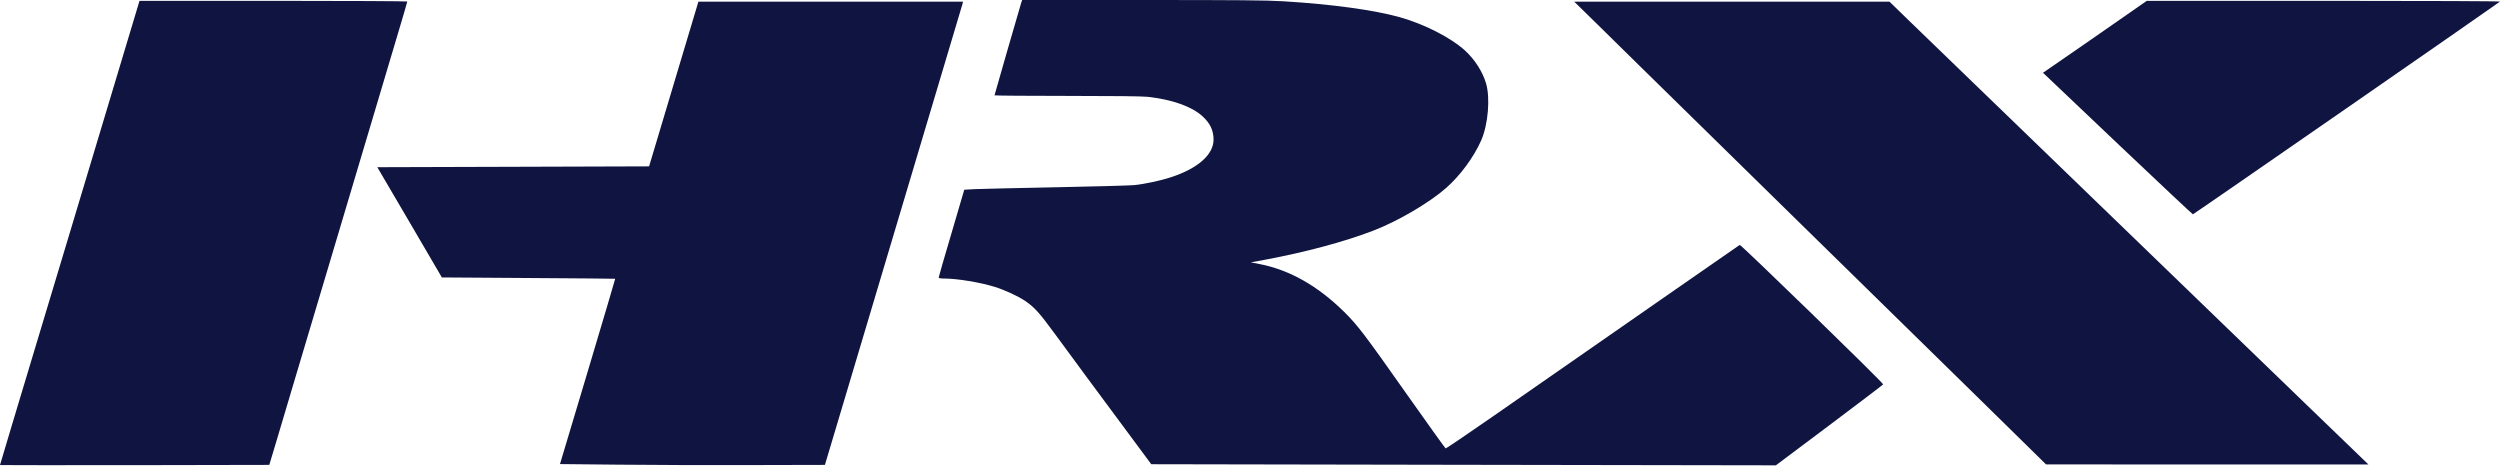 <svg width="116" height="22" viewBox="0 0 116 22" fill="none" xmlns="http://www.w3.org/2000/svg">
<g id="Logo">
<path id="Vector" d="M47.386 0.124C47.308 0.375 46.145 4.399 46.145 4.423C46.145 4.438 47.66 4.45 49.507 4.45C51.61 4.45 53.013 4.465 53.248 4.492C54.385 4.616 55.3 4.941 55.795 5.394C56.151 5.719 56.309 6.052 56.309 6.477C56.309 7.17 55.59 7.808 54.357 8.215C53.863 8.381 53.078 8.547 52.618 8.59C52.386 8.609 50.732 8.656 48.947 8.69C47.161 8.725 45.484 8.764 45.221 8.776L44.742 8.803L44.151 10.815C43.822 11.921 43.556 12.85 43.556 12.873C43.556 12.908 43.633 12.924 43.807 12.924C44.406 12.924 45.488 13.101 46.164 13.314C46.628 13.457 47.242 13.744 47.563 13.96C47.992 14.251 48.228 14.51 48.916 15.45C49.646 16.448 50.991 18.271 52.498 20.298L53.418 21.54L67.911 21.567L82.4 21.591L84.889 19.726C86.257 18.697 87.378 17.849 87.378 17.834C87.385 17.76 80.773 11.333 80.723 11.364C80.68 11.387 75.208 15.195 69.279 19.316C68.089 20.144 67.1 20.813 67.076 20.805C67.053 20.794 66.245 19.668 65.279 18.298C63.32 15.516 62.995 15.09 62.369 14.471C61.152 13.272 59.853 12.533 58.473 12.258L58.037 12.173L58.69 12.053C60.58 11.701 62.411 11.209 63.749 10.691C64.885 10.25 66.326 9.402 67.096 8.725C67.753 8.149 68.383 7.294 68.727 6.516C69.051 5.781 69.156 4.527 68.947 3.85C68.781 3.304 68.417 2.747 67.973 2.341C67.316 1.745 66.087 1.118 64.947 0.797C63.737 0.461 61.812 0.197 59.529 0.058C58.736 0.012 57.526 5.72205e-05 52.989 5.72205e-05H47.428L47.386 0.124Z" fill="#0F1540"/>
<path id="Vector_2" d="M6.33 0.515C6.095 1.308 3.447 10.114 3.246 10.776C3.142 11.116 2.632 12.815 2.11 14.549C1.588 16.282 0.9 18.573 0.58 19.633C0.263 20.697 0 21.571 0 21.579C0 21.583 2.814 21.587 6.249 21.583L12.495 21.571L12.815 20.507C12.989 19.923 13.353 18.712 13.615 17.818C13.882 16.924 14.651 14.347 15.324 12.091C15.996 9.836 16.885 6.849 17.302 5.456C17.716 4.063 18.245 2.287 18.477 1.513C18.709 0.739 18.898 0.089 18.898 0.07C18.898 0.054 16.104 0.039 12.688 0.039H6.473L6.33 0.515Z" fill="#0F1540"/>
<path id="Vector_3" d="M99.455 0.147C99.374 0.209 98.288 0.96 97.051 1.819L94.794 3.378L94.887 3.463C94.933 3.509 96.491 4.988 98.346 6.748C100.201 8.505 101.731 9.944 101.751 9.944C101.785 9.944 115.915 0.155 116 0.074C116.019 0.054 112.788 0.039 107.822 0.039H99.61L99.455 0.147Z" fill="#0F1540"/>
<path id="Vector_4" d="M31.262 3.896L30.118 7.719L23.814 7.739L17.507 7.758L19.007 10.316L20.502 12.873L24.518 12.9C26.729 12.912 28.541 12.931 28.545 12.935C28.549 12.939 27.977 14.877 27.27 17.238L25.983 21.533L28.653 21.56C30.122 21.575 32.889 21.587 34.798 21.579L38.276 21.571L39.328 18.05C42.771 6.516 44.638 0.267 44.661 0.178L44.684 0.077H38.543H32.406L31.262 3.896Z" fill="#0F1540"/>
<path id="Vector_5" d="M74.06 1.072C74.616 1.621 75.517 2.503 76.058 3.037C76.599 3.571 79.888 6.795 83.362 10.2C86.837 13.601 90.86 17.547 92.309 18.967L94.937 21.548L102.415 21.552H109.894L109.739 21.401C109.654 21.32 108.56 20.264 107.304 19.052C106.052 17.841 104.286 16.139 103.382 15.264C102.477 14.39 98.991 11.02 95.633 7.777C92.274 4.531 89.109 1.47 88.599 0.979L87.671 0.077H80.359H73.043L74.06 1.072Z" fill="#0F1540"/>
</g>
</svg>
